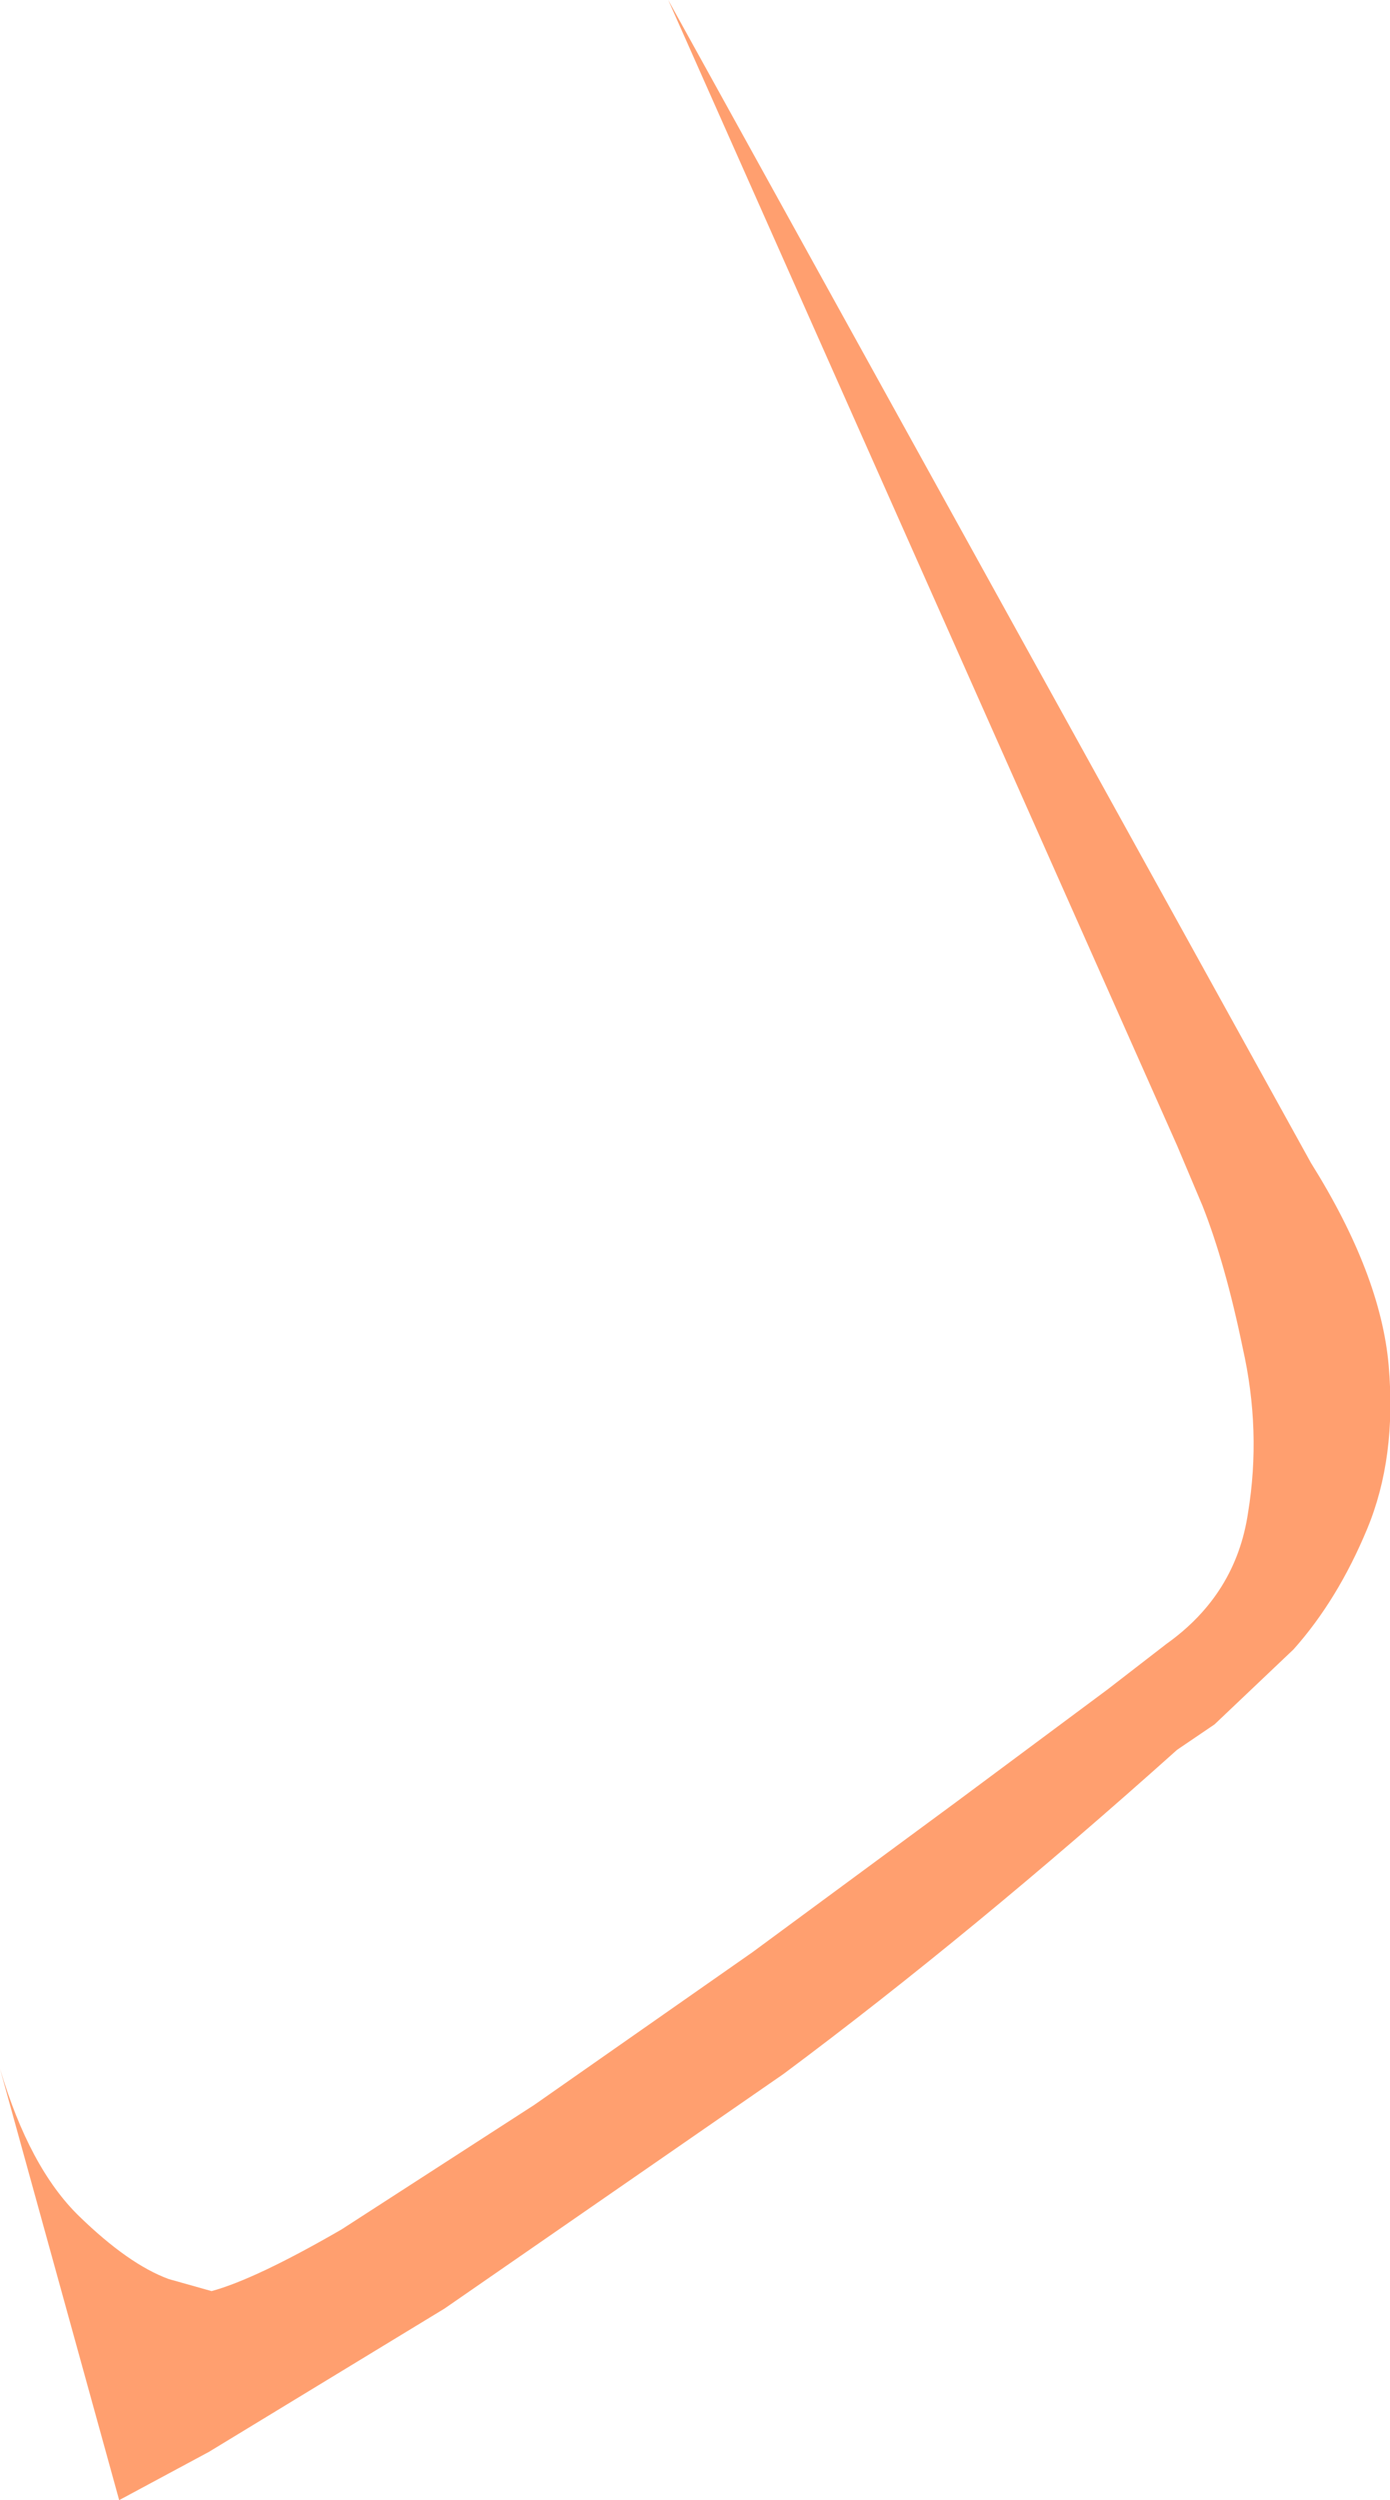 <?xml version="1.0" encoding="UTF-8" standalone="no"?>
<svg xmlns:xlink="http://www.w3.org/1999/xlink" height="93.3px" width="51.9px" xmlns="http://www.w3.org/2000/svg">
  <g transform="matrix(1.0, 0.0, 0.0, 1.0, 0.0, 0.0)">
    <path d="M44.9 45.0 L43.95 42.75 24.95 0.0 48.95 43.4 Q51.55 47.55 51.85 50.95 52.15 54.4 51.05 57.05 49.95 59.7 48.3 61.55 L45.35 64.35 43.95 65.3 Q36.3 72.15 29.25 77.4 L16.6 86.15 7.8 91.5 4.45 93.3 0.0 77.2 Q1.1 80.9 2.95 82.7 4.8 84.5 6.3 85.05 L7.9 85.5 Q9.55 85.05 12.75 83.2 L19.95 78.55 28.1 72.85 35.7 67.25 41.35 63.05 43.55 61.35 Q46.15 59.5 46.6 56.45 47.1 53.4 46.4 50.3 45.75 47.15 44.9 45.0" fill="#ff9f6f" fill-rule="evenodd" stroke="none"/>
  </g>
</svg>
